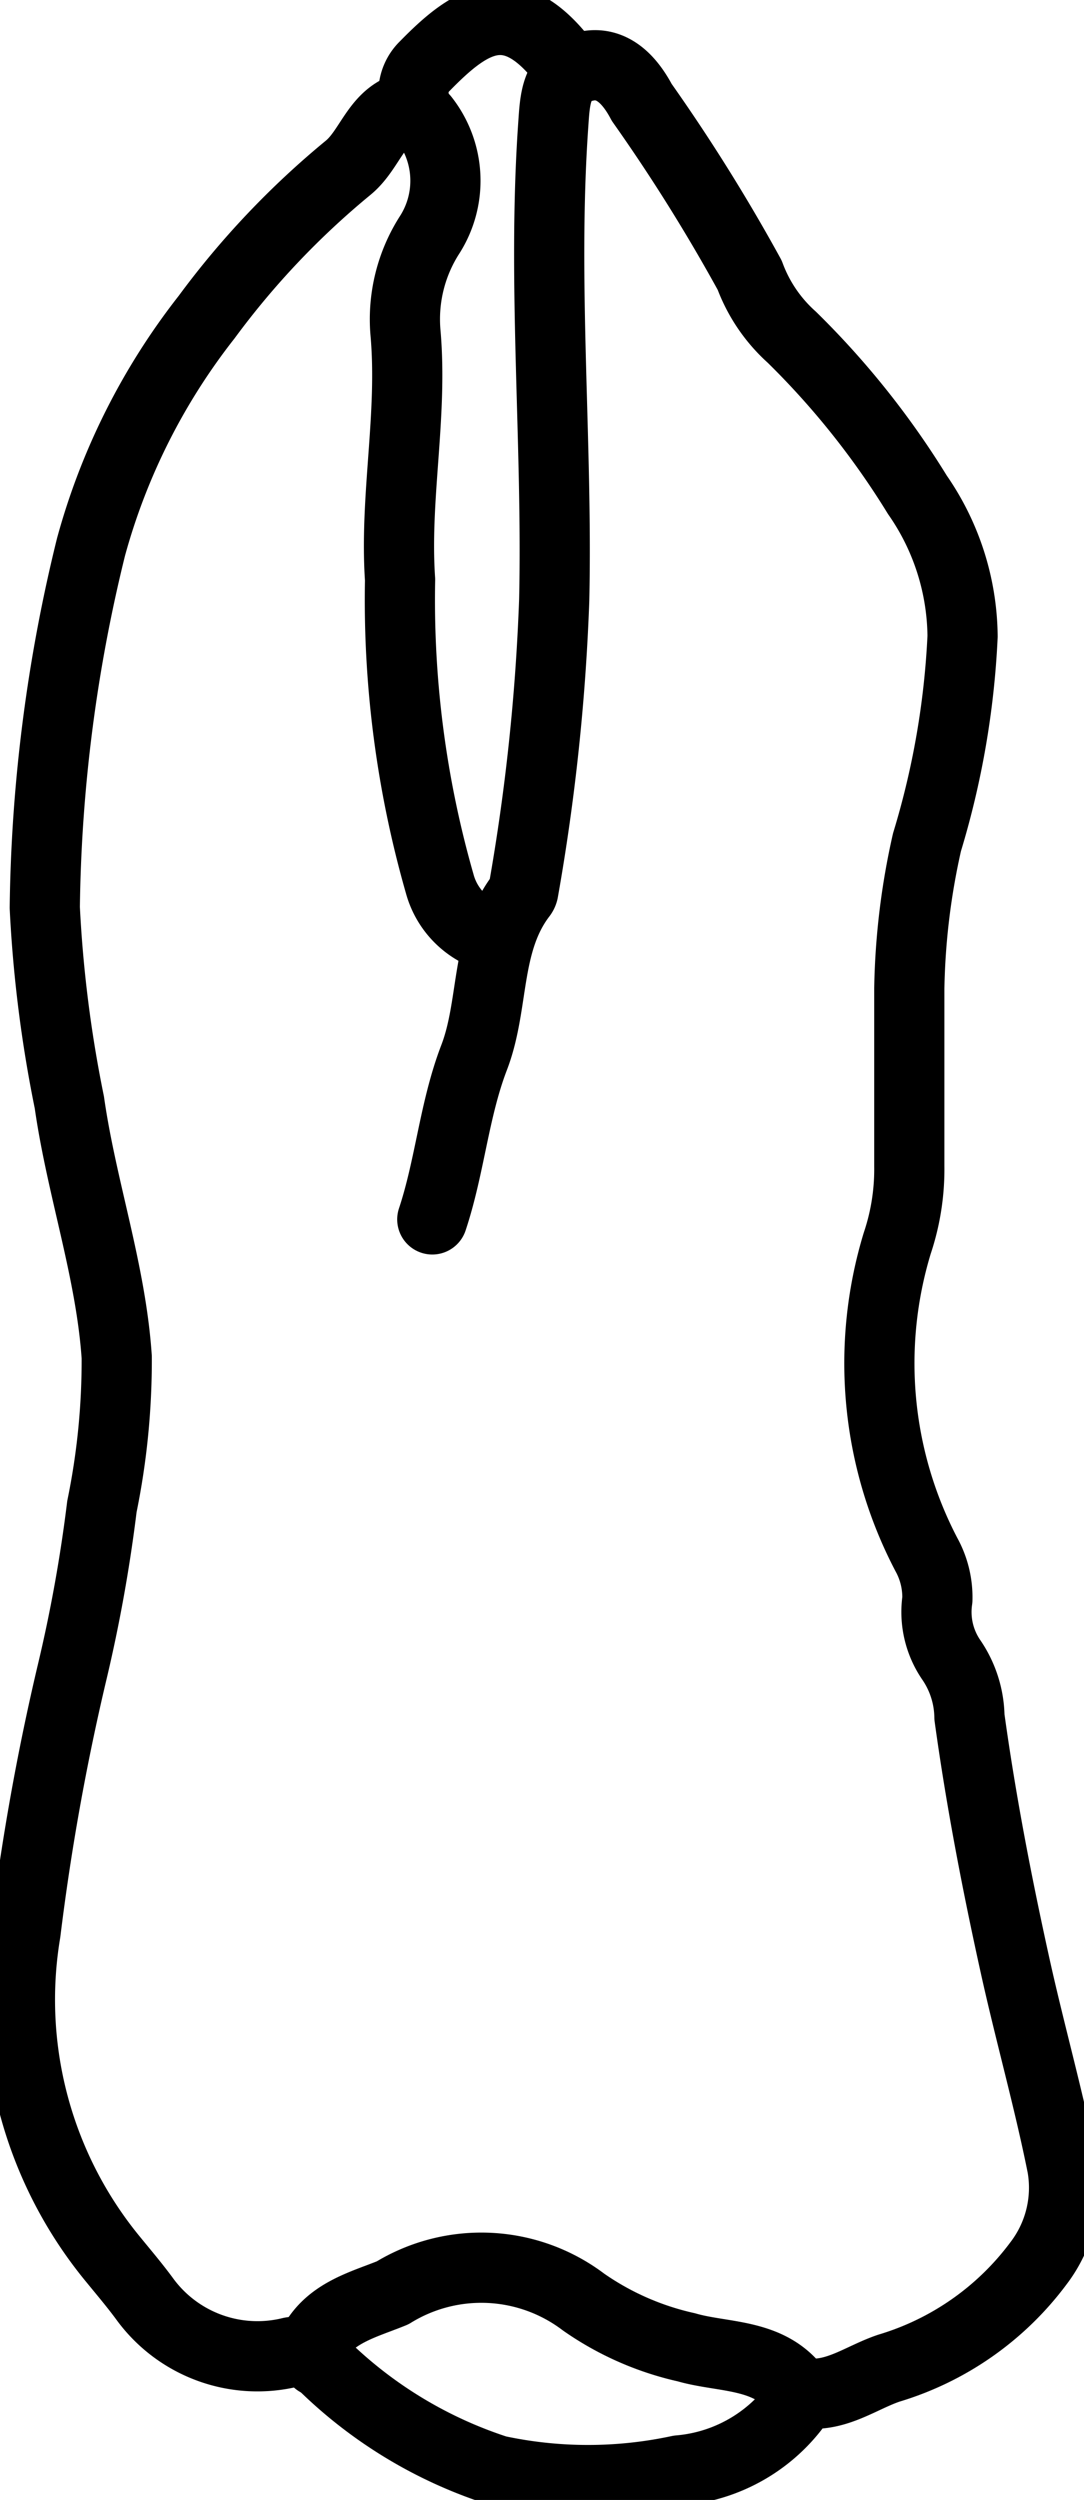 <svg xmlns="http://www.w3.org/2000/svg" xmlns:xlink="http://www.w3.org/1999/xlink" width="15.444" height="35.595" viewBox="0 0 15.444 35.595">
  <defs>
    <clipPath id="clip-path">
      <rect id="Rectángulo_1419" data-name="Rectángulo 1419" width="15.444" height="35.595" fill="none"/>
    </clipPath>
  </defs>
  <g id="diente_1_adulto_celular" transform="translate(0 0)">
    <g id="Grupo_615" data-name="Grupo 615" transform="translate(0 0)" clip-path="url(#clip-path)">
      <path id="Trazado_802" data-name="Trazado 802" d="M6.087,2.66c-.5.086-.579.606-.91.878A11.849,11.849,0,0,0,3.16,5.665,9.24,9.24,0,0,0,1.513,8.937a22.474,22.474,0,0,0-.659,5.136,18.375,18.375,0,0,0,.35,2.773c.174,1.222.591,2.393.675,3.626A10.333,10.333,0,0,1,1.668,22.6a21.48,21.48,0,0,1-.425,2.362A34.085,34.085,0,0,0,.58,28.661a5.814,5.814,0,0,0,1.252,4.664c.156.191.316.379.46.577a1.988,1.988,0,0,0,2.069.739c.2-.031.289-.023.377.131" transform="translate(-0.216 -1.15)" fill="none" stroke="#000" stroke-linecap="round" stroke-linejoin="round" stroke-width="1"/>
      <path id="Trazado_803" data-name="Trazado 803" d="M12.443,1.208C11.631.064,11.02.5,10.376,1.158a.528.528,0,0,0-.012.746,1.43,1.43,0,0,1,.087,1.648,2.226,2.226,0,0,0-.349,1.4c.105,1.181-.157,2.344-.077,3.518A14.672,14.672,0,0,0,10.59,12.8a1.088,1.088,0,0,0,.7.745" transform="translate(-4.325 -0.216)" fill="none" stroke="#000" stroke-linecap="round" stroke-linejoin="round" stroke-width="1"/>
      <path id="Trazado_804" data-name="Trazado 804" d="M14.715,58.589c-.392-.519-1.043-.448-1.566-.6a4.119,4.119,0,0,1-1.464-.644,2.412,2.412,0,0,0-2.721-.131c-.428.175-.936.291-1.161.793" transform="translate(-3.371 -24.568)" fill="none" stroke="#000" stroke-linecap="round" stroke-linejoin="round" stroke-width="1"/>
      <path id="Trazado_805" data-name="Trazado 805" d="M8.107,34.382a6.322,6.322,0,0,0,2.477,1.5,6.176,6.176,0,0,0,2.593,0,2.322,2.322,0,0,0,1.785-1.1c.454.062.81-.223,1.206-.356a4.137,4.137,0,0,0,2.13-1.492,1.772,1.772,0,0,0,.339-1.379c-.194-.968-.465-1.92-.677-2.884-.256-1.161-.482-2.333-.645-3.515a1.477,1.477,0,0,0-.264-.822,1.206,1.206,0,0,1-.193-.851,1.258,1.258,0,0,0-.156-.64,5.871,5.871,0,0,1-.416-4.433,3.31,3.31,0,0,0,.172-1.1V14.783A10.165,10.165,0,0,1,16.71,12.7a11.957,11.957,0,0,0,.507-2.932,3.578,3.578,0,0,0-.644-2.015,11.78,11.78,0,0,0-1.789-2.244,2.213,2.213,0,0,1-.6-.883,25.6,25.6,0,0,0-1.538-2.46c-.149-.282-.4-.6-.793-.515-.442.094-.442.48-.469.854-.155,2.248.064,4.5.015,6.745a29.916,29.916,0,0,1-.441,4.149.136.136,0,0,1-.028.057c-.519.682-.381,1.556-.674,2.314-.283.739-.343,1.545-.594,2.3" transform="translate(-3.503 -0.708)" fill="none" stroke="#000" stroke-linecap="round" stroke-linejoin="round" stroke-width="1"/>
    </g>
  </g>
</svg>
